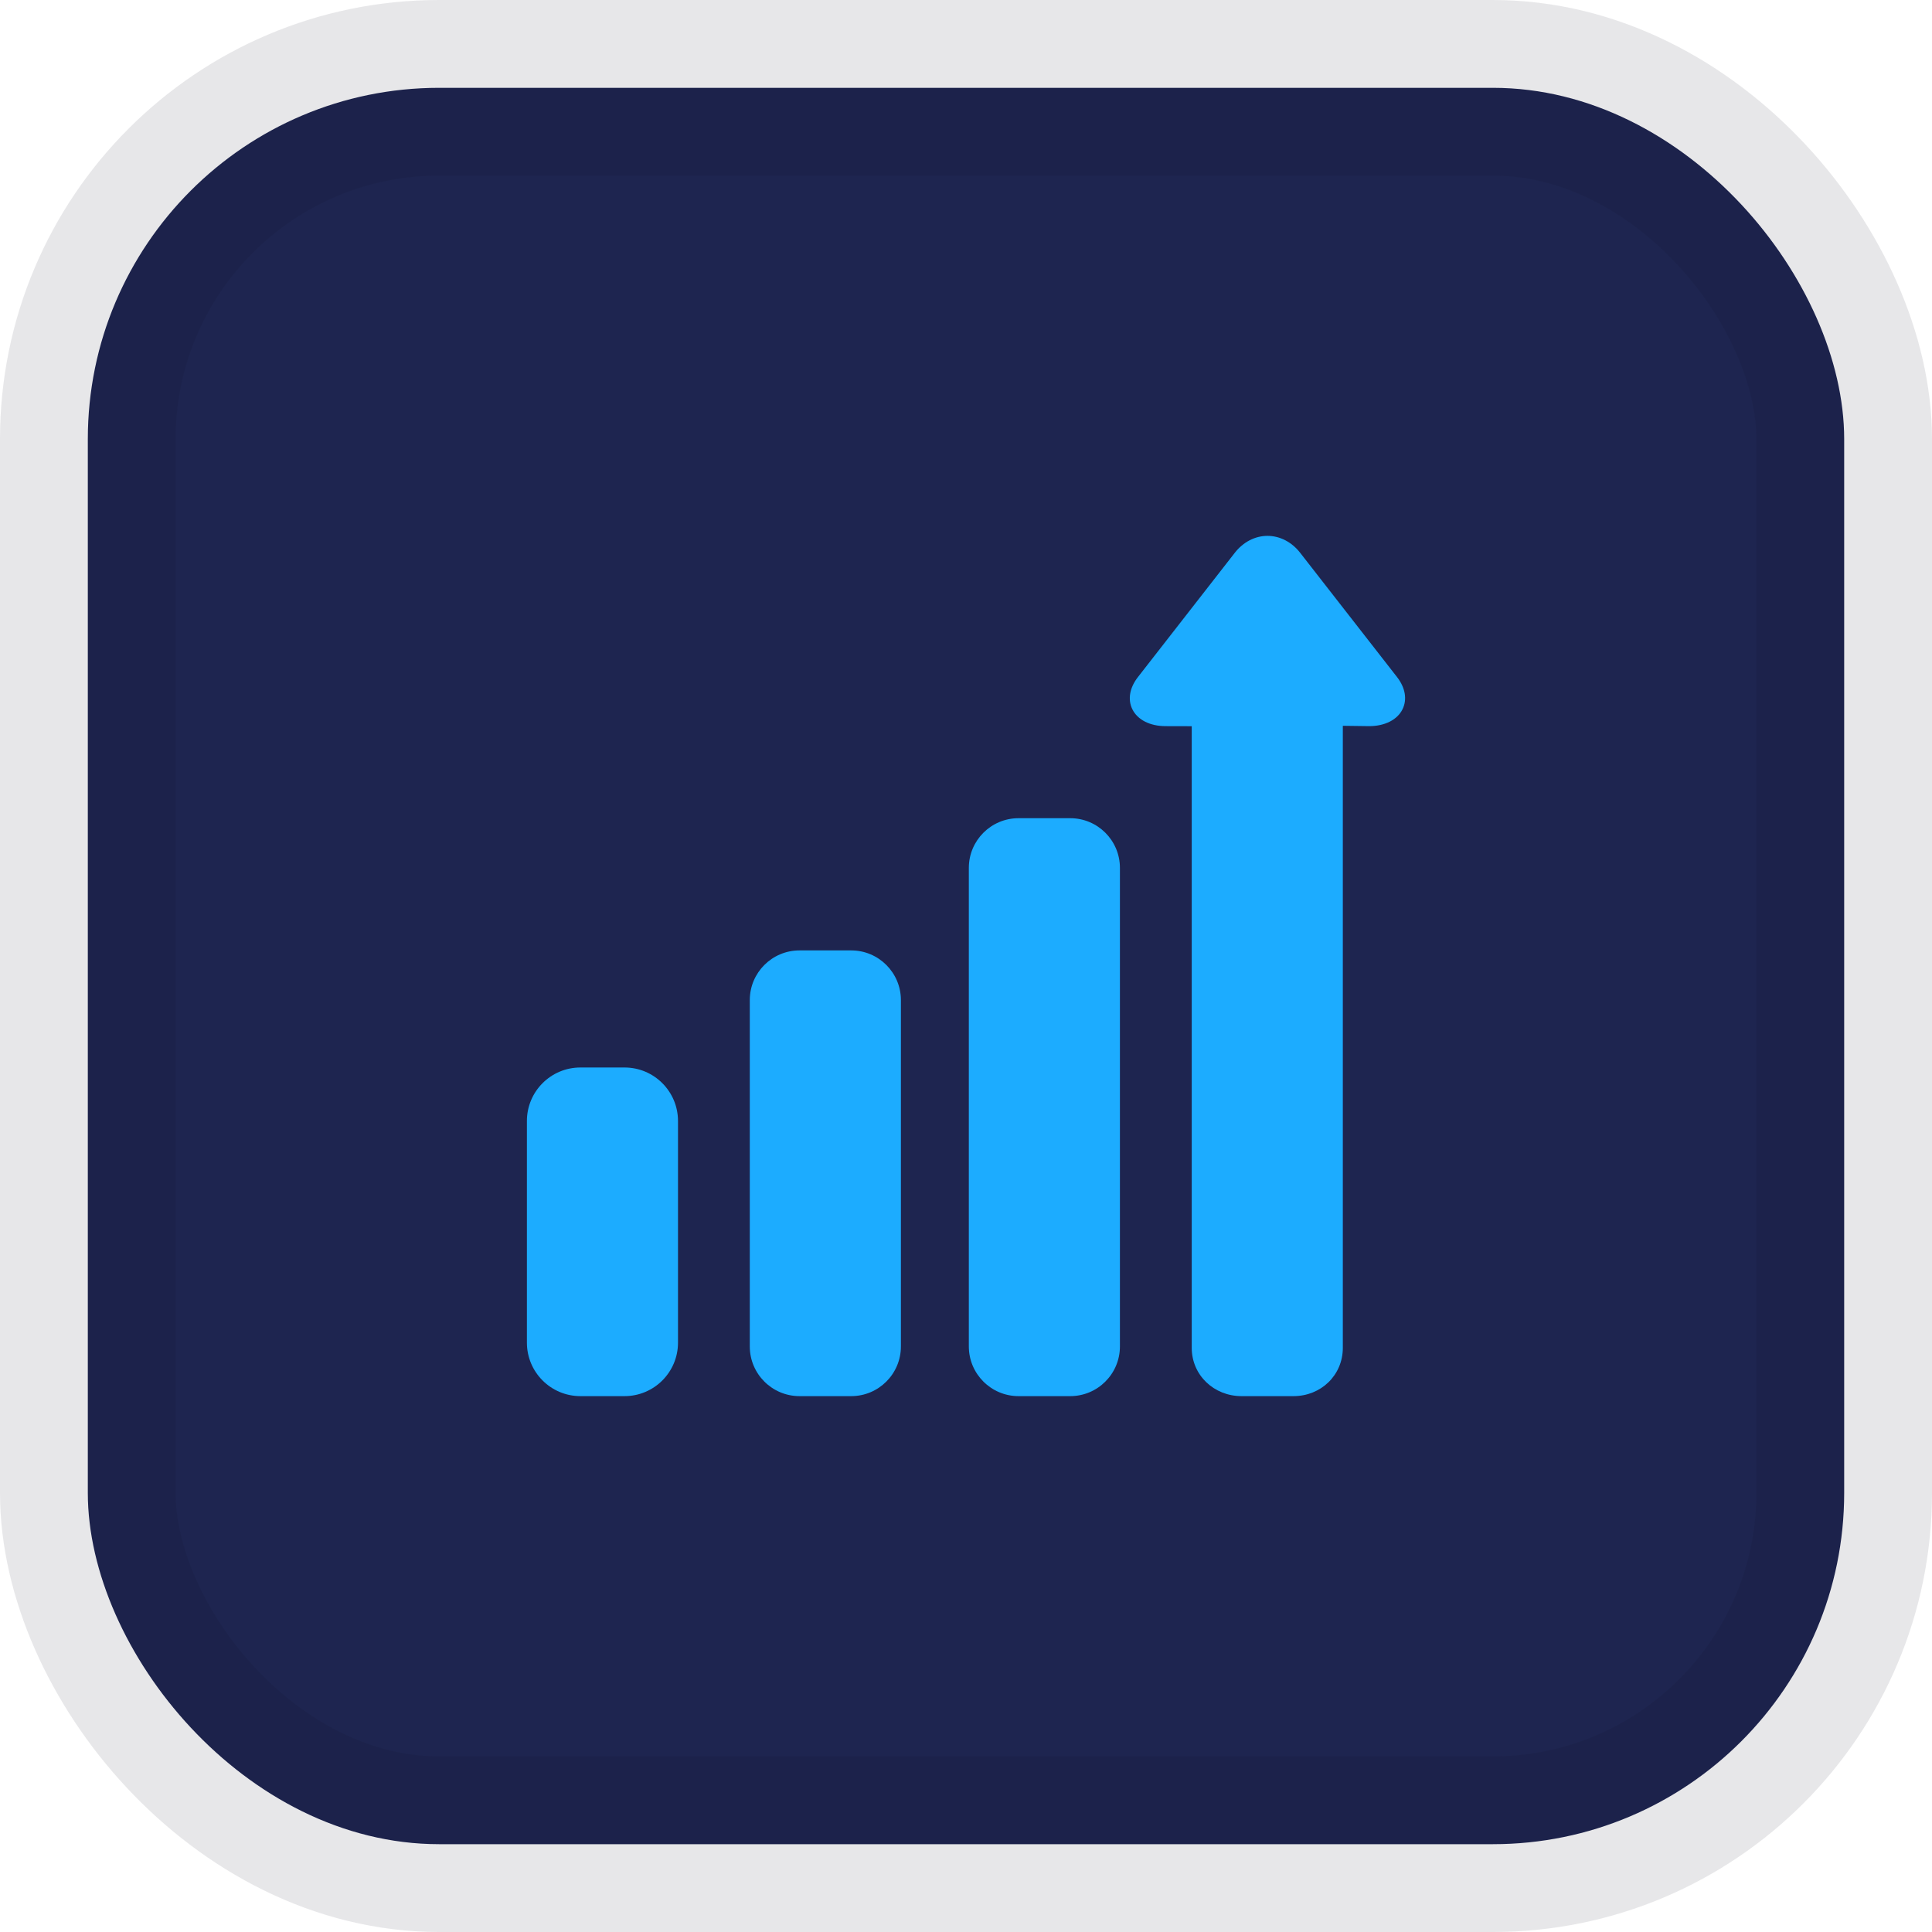 <svg xmlns="http://www.w3.org/2000/svg" width="88" height="88" viewBox="0 0 88 88" fill="none"><script xmlns=""/>
<rect x="4" y="4" width="80" height="80" rx="16" fill="#1E2550"/>
<rect x="4" y="4" width="80" height="80" rx="16" stroke="#0B1323" stroke-opacity="0.1" stroke-width="8"/>
<g clip-path="url(#clip0_396_1005)">
<path d="M41.035 45.554C41.035 44.303 40.021 43.29 38.77 43.29H36.417C35.166 43.29 34.152 44.303 34.152 45.554V61.328C34.152 62.578 35.166 63.592 36.417 63.592H38.77C40.021 63.592 41.035 62.578 41.035 61.328V45.554Z" fill="#1CACFF"/>
<path d="M30.882 51.06C30.882 49.714 29.791 48.623 28.446 48.623H26.436C25.091 48.623 24 49.714 24 51.06V61.156C24 62.501 25.091 63.592 26.436 63.592H28.446C29.791 63.592 30.882 62.501 30.882 61.156V51.06Z" fill="#1CACFF"/>
<path d="M51.011 39.532C51.011 38.281 49.997 37.268 48.747 37.268H46.393C45.143 37.268 44.129 38.281 44.129 39.532V61.328C44.129 62.578 45.143 63.592 46.393 63.592H48.747C49.997 63.592 51.011 62.578 51.011 61.328V39.532Z" fill="#1CACFF"/>
<path d="M63.634 30.84L59.219 25.177C58.838 24.688 58.296 24.408 57.732 24.408C57.168 24.408 56.626 24.688 56.245 25.177L51.831 30.84C51.452 31.326 51.359 31.859 51.576 32.303C51.812 32.786 52.379 33.075 53.092 33.075L54.282 33.078V61.392C54.282 62.641 55.299 63.592 56.548 63.592H58.917C60.166 63.592 61.164 62.641 61.164 61.392V33.059L62.361 33.075C63.076 33.075 63.648 32.786 63.884 32.303C64.101 31.859 64.012 31.326 63.634 30.84Z" fill="#1CACFF"/>
</g>
<defs>
<clipPath id="clip0_396_1005">
<rect width="40" height="40" fill="white" transform="translate(24 24)"/>
</clipPath>
</defs>
<script xmlns=""/></svg>